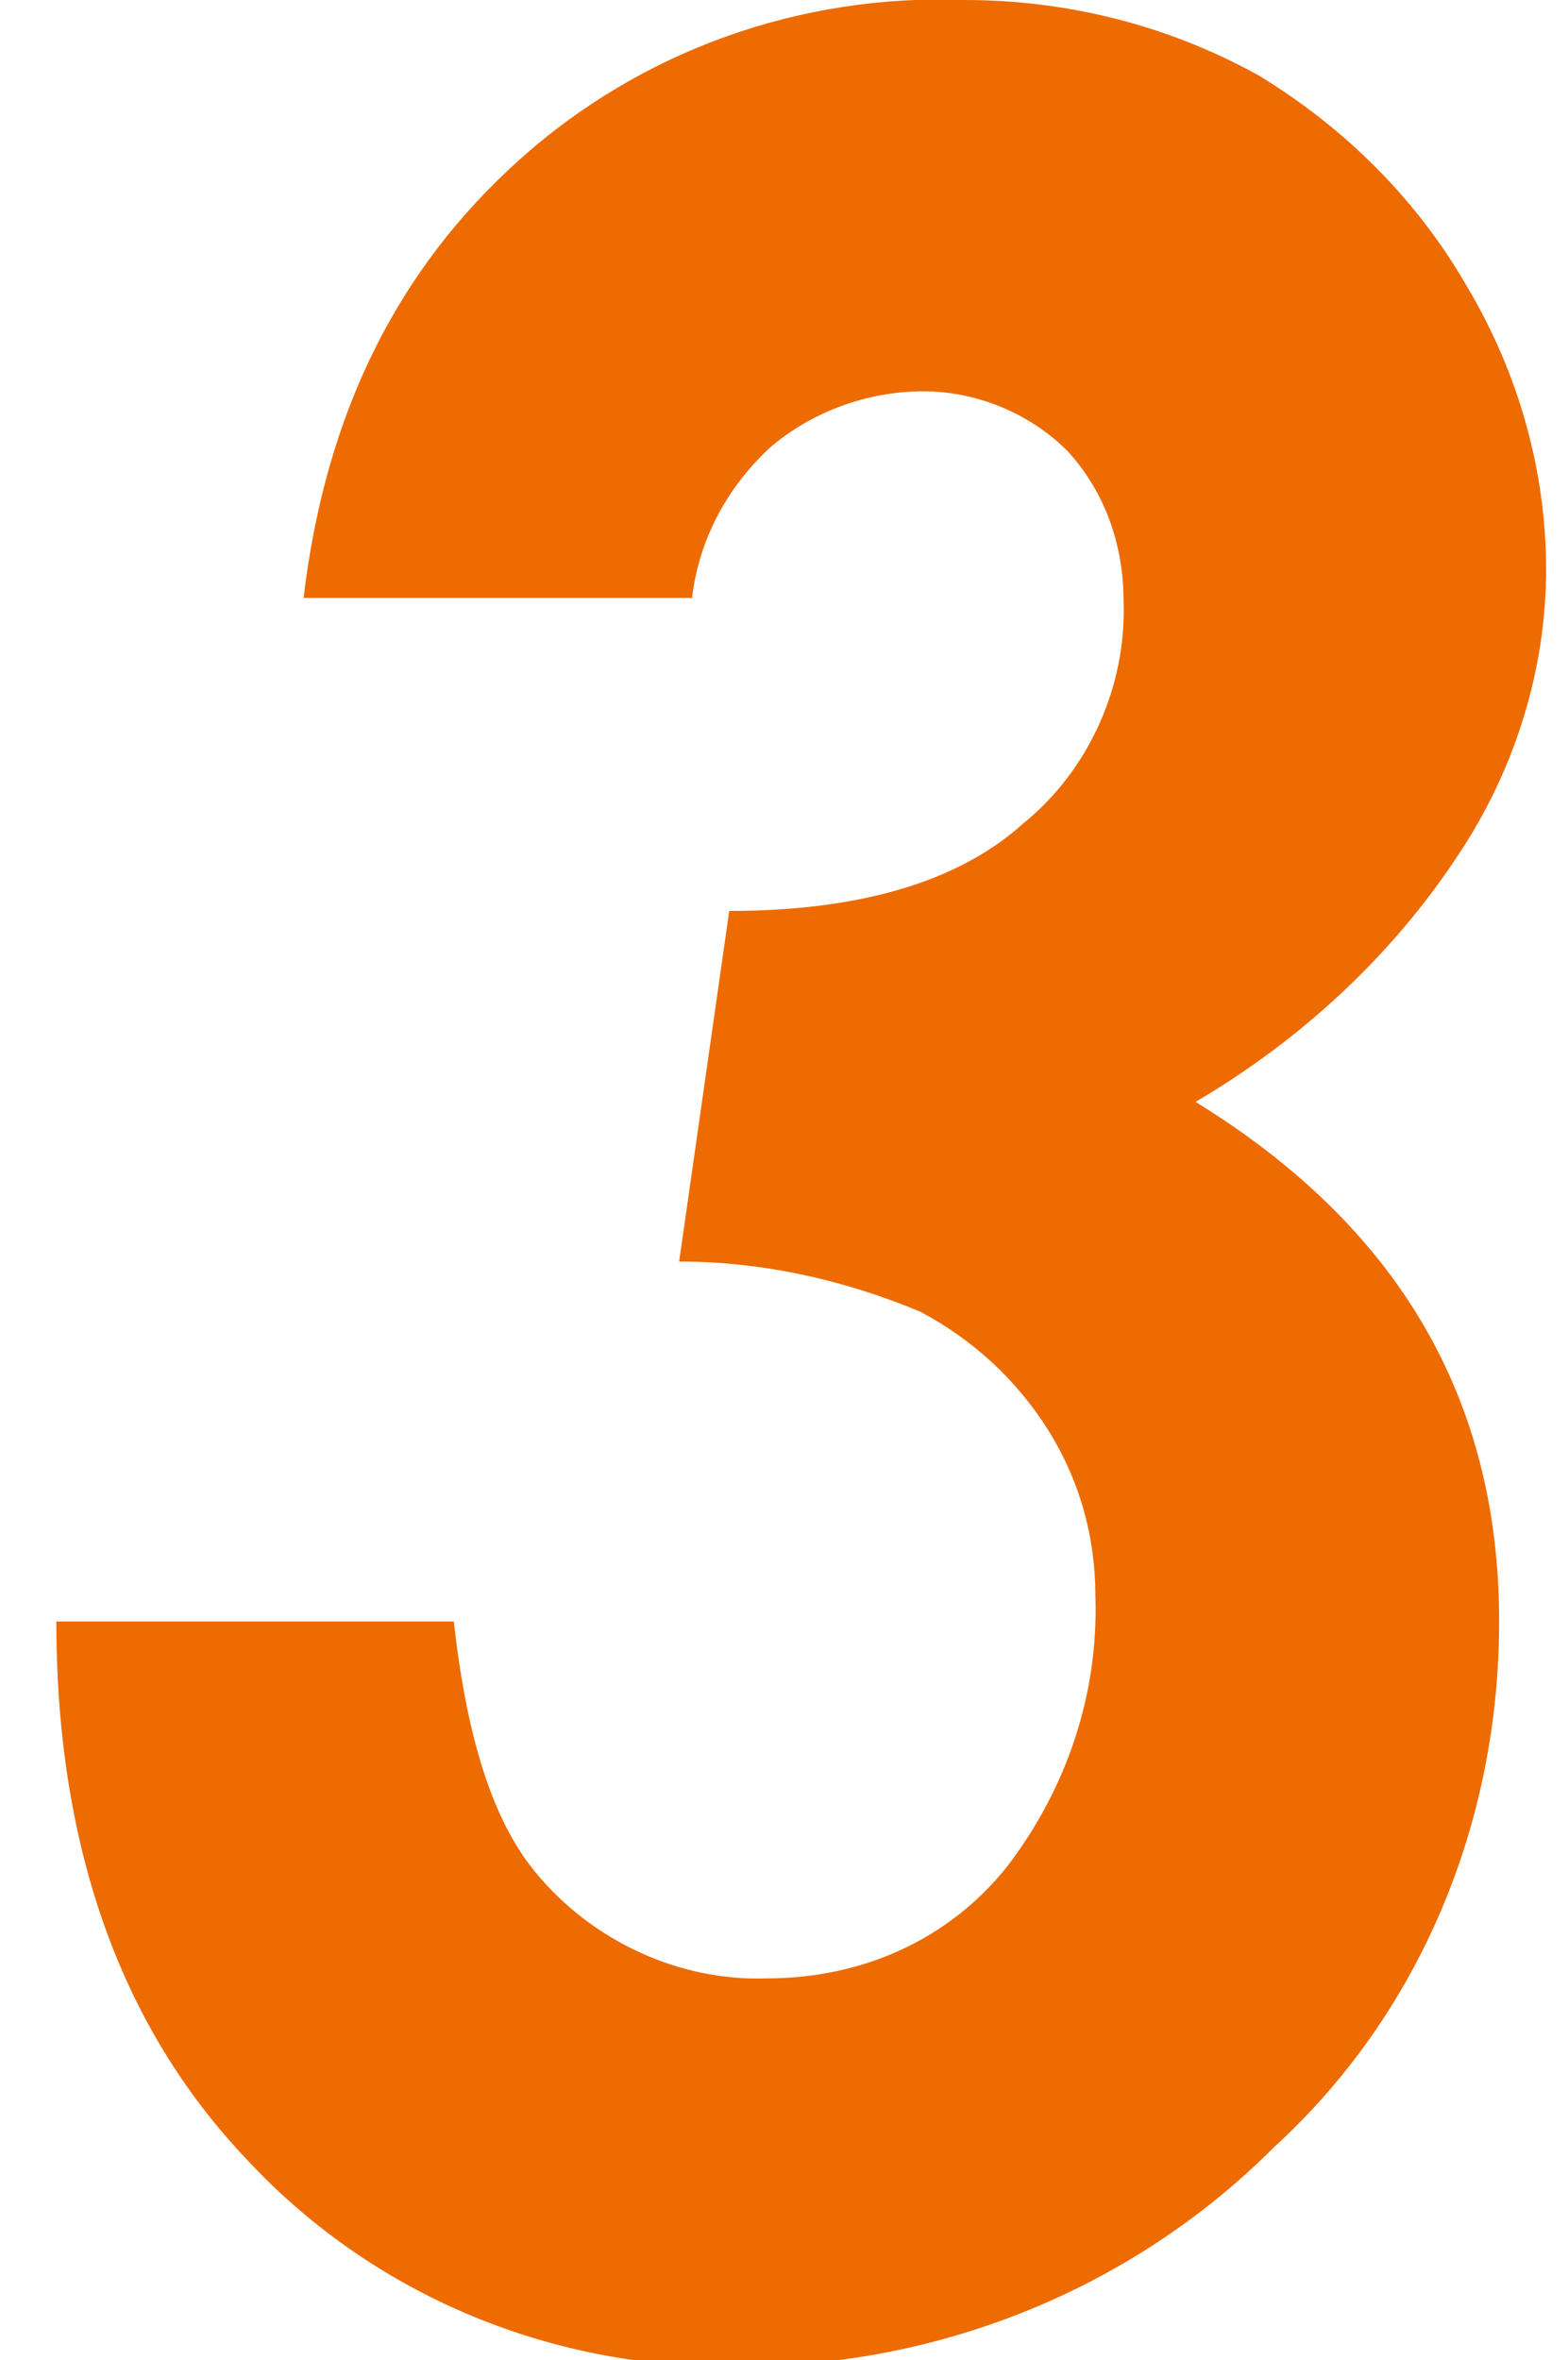 <?xml version="1.0" encoding="UTF-8"?>
<svg id="_レイヤー_1" data-name="レイヤー_1" xmlns="http://www.w3.org/2000/svg" version="1.1" xmlns:xlink="http://www.w3.org/1999/xlink" viewBox="0 0 50.1 75.4">
  <!-- Generator: Adobe Illustrator 29.2.1, SVG Export Plug-In . SVG Version: 2.1.0 Build 116)  -->
  <defs>
    <style>
      .st0 {
        fill: #ed6b00;
      }
    </style>
  </defs>
  <path class="st0" d="M22.1,19.1h-12.4c.7-5.9,3-10.5,6.9-14C20.5,1.6,25.6-.2,30.8,0c3.3,0,6.5.8,9.4,2.4,2.8,1.7,5.1,4,6.7,6.8,1.6,2.7,2.5,5.8,2.5,9s-1,6.4-2.8,9.1c-2.1,3.2-5,5.9-8.4,7.9,6.5,4,9.7,9.5,9.7,16.6,0,6.4-2.5,12.5-7.2,16.8-4.6,4.6-10.9,7.1-17.5,7-5.7,0-11.3-2.3-15.3-6.6-4.1-4.3-6.1-10.1-6.1-17.2h12.7c.4,3.6,1.2,6.3,2.6,8,1.8,2.2,4.6,3.5,7.4,3.4,3,0,5.8-1.2,7.7-3.6,1.9-2.5,2.9-5.5,2.8-8.6,0-1.9-.5-3.7-1.5-5.3s-2.4-2.9-4.1-3.8c-2.4-1-5-1.6-7.7-1.6l1.6-11.2c4.1,0,7.3-.9,9.4-2.8,2.1-1.7,3.3-4.4,3.2-7.1,0-1.8-.6-3.5-1.8-4.8-1.2-1.2-2.9-1.9-4.6-1.9s-3.5.6-4.9,1.8c-1.4,1.3-2.3,3-2.5,4.9h0Z"/>
</svg>